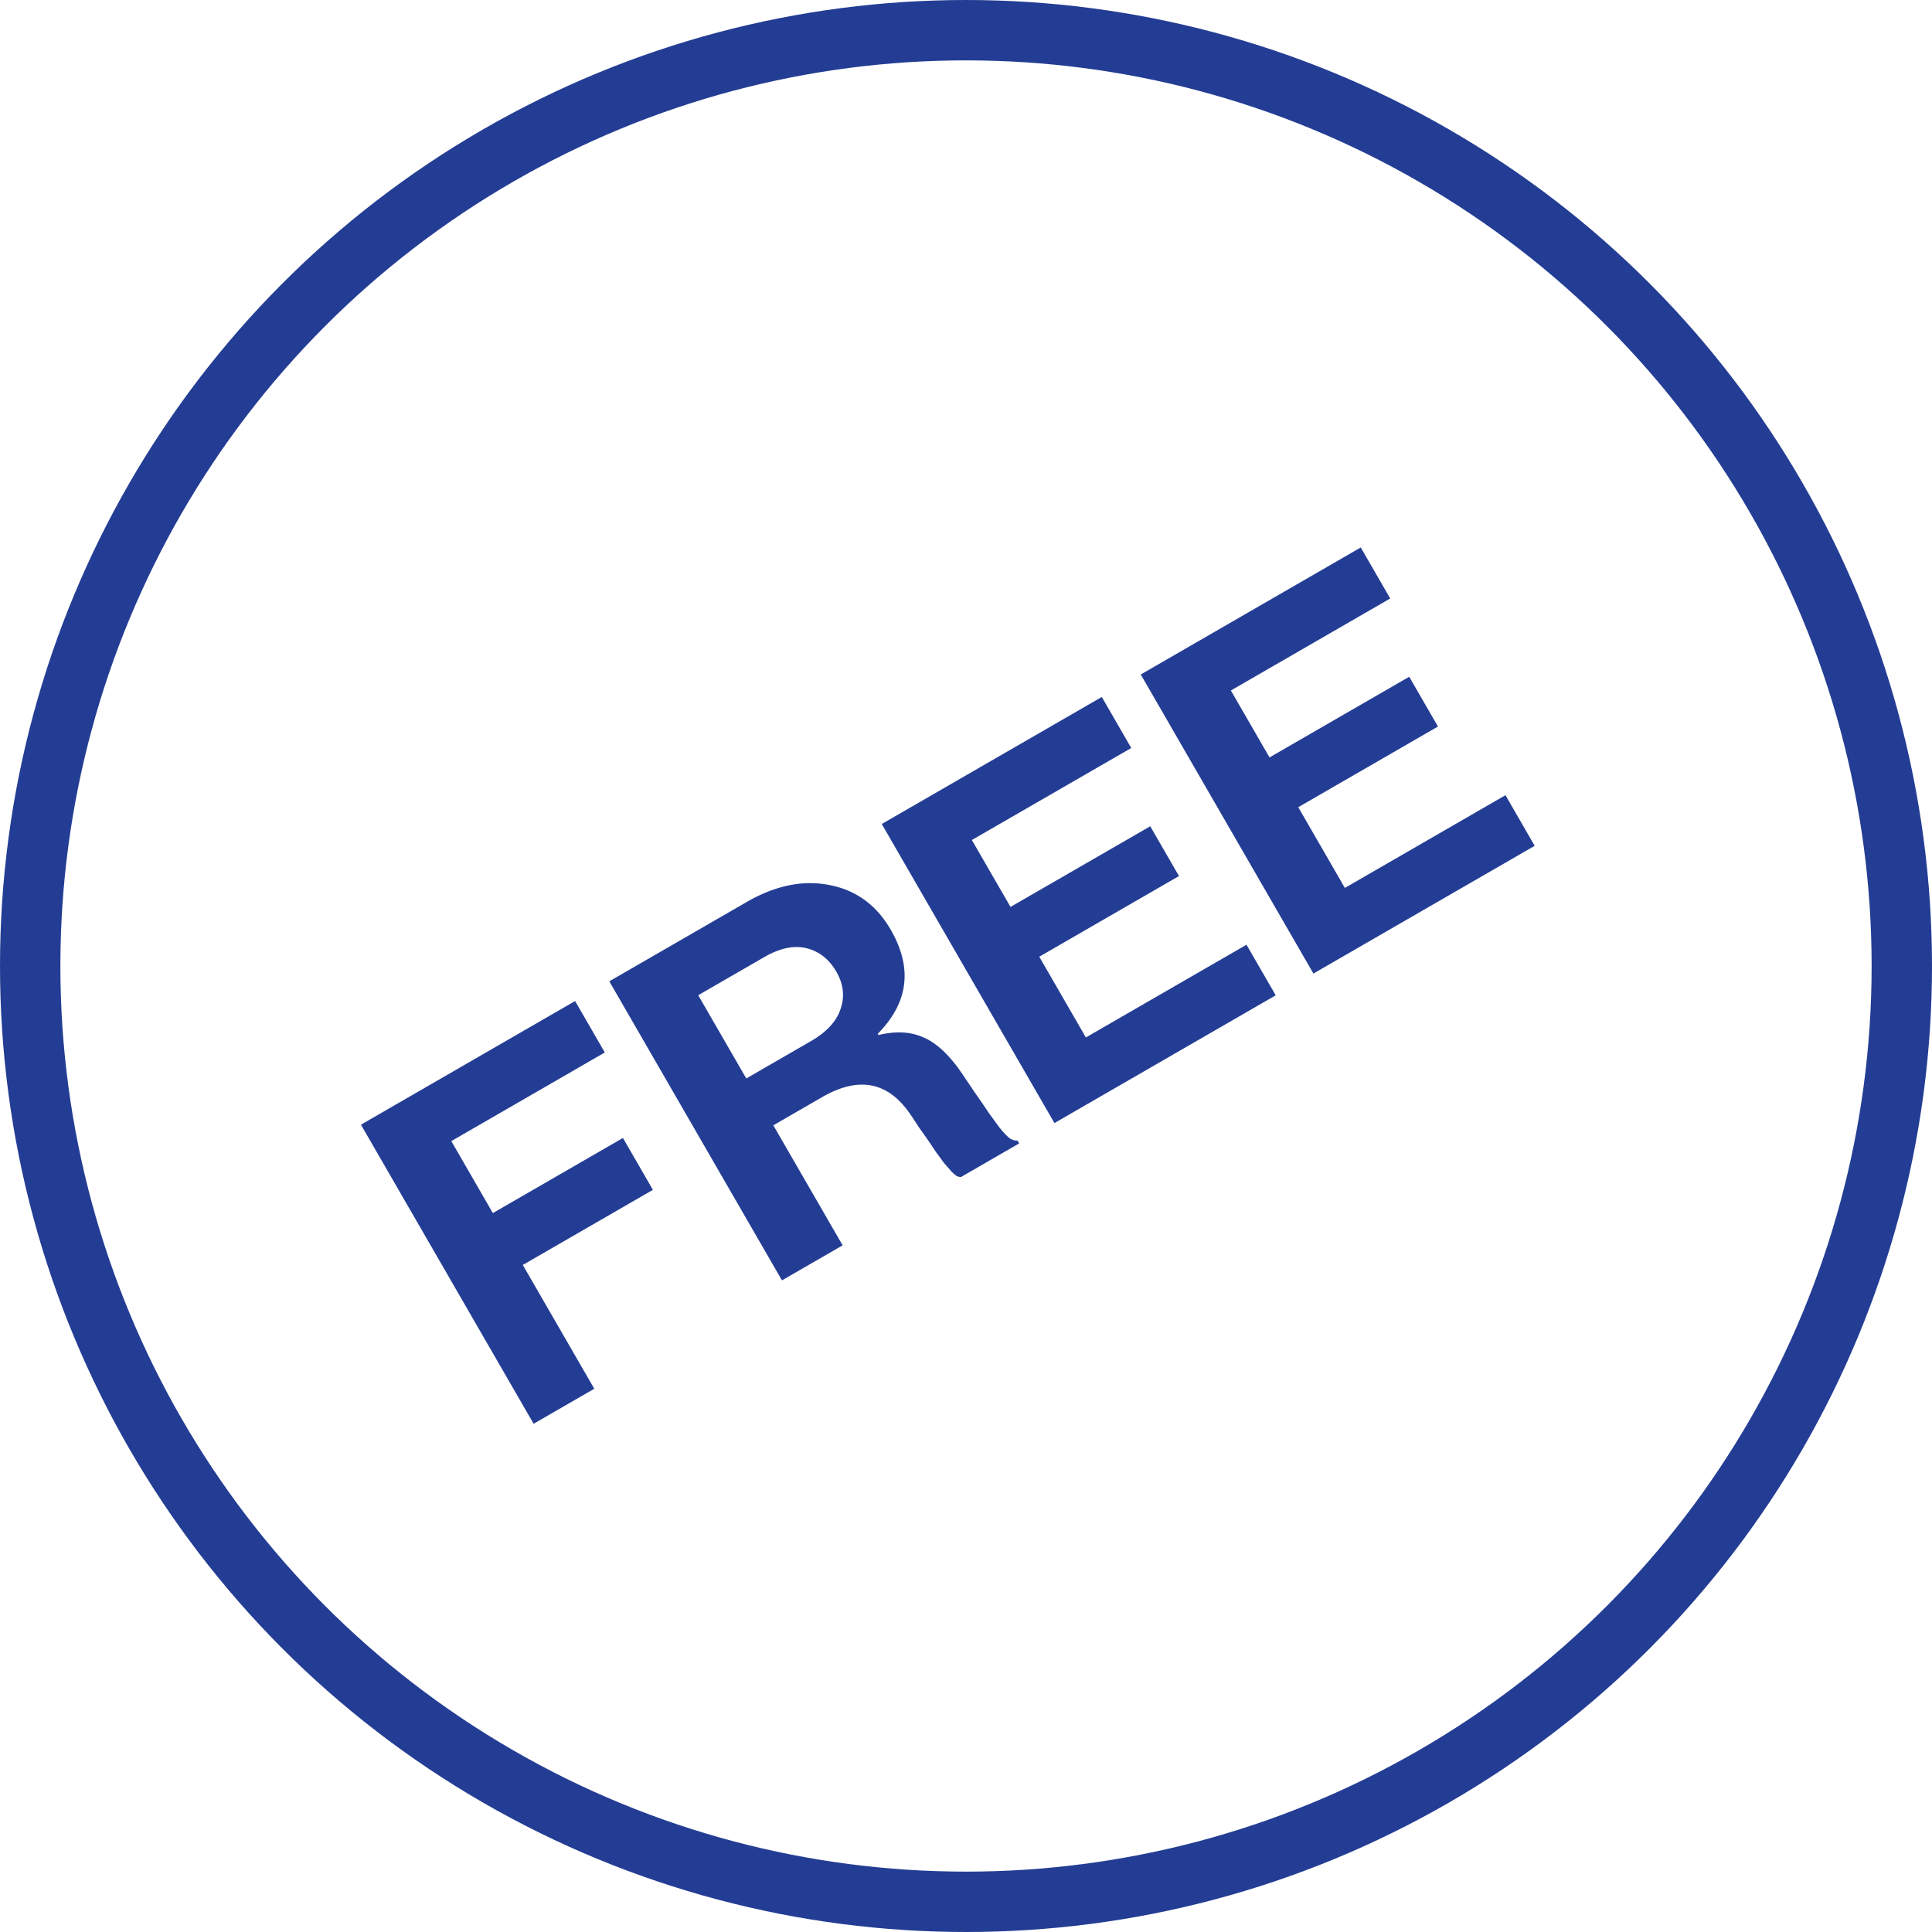 <svg fill="none" height="80" width="80" xmlns="http://www.w3.org/2000/svg"><g clip-path="url(#a)"><circle stroke-width="2.5" stroke="#243D94" r="38.75" cy="40" cx="40"></circle><path d="m22.096 58.955-7.15-12.384 8.868-5.12 1.23 2.13-6.356 3.67 1.72 2.98 5.387-3.11 1.24 2.148-5.387 3.11 2.96 5.126-2.512 1.45Zm10.284-5.937-7.15-12.384 5.682-3.28c1.189-.687 2.33-.923 3.425-.708 1.105.209 1.955.827 2.548 1.855.914 1.582.734 3.017-.539 4.306l.03.052c.69-.167 1.288-.143 1.797.071.513.197 1.024.64 1.531 1.333.183.264.396.58.64.947.248.35.44.631.579.844l.45.618c.16.2.3.35.42.45.125.082.237.117.338.105l.07.12-2.407 1.39a.352.352 0 0 1-.192-.05 1.297 1.297 0 0 1-.246-.227l-.27-.307a16.41 16.41 0 0 0-.322-.438 24.361 24.361 0 0 0-.706-1.023c-.152-.236-.273-.42-.365-.552-.917-1.349-2.132-1.586-3.645-.713l-2.026 1.17 2.87 4.97-2.512 1.45ZM28.912 41.21l1.99 3.447 2.667-1.54c.658-.38 1.07-.826 1.237-1.338.178-.518.12-1.031-.173-1.54-.3-.519-.71-.844-1.232-.974s-1.106-.008-1.752.365l-2.737 1.58Zm14.75 5.294-7.15-12.384 9.111-5.26 1.22 2.113-6.6 3.81 1.6 2.771 5.786-3.34 1.19 2.062-5.785 3.34 1.93 3.343 6.651-3.84 1.21 2.095-9.163 5.29Zm10.724-6.191-7.15-12.384 9.11-5.26 1.22 2.113-6.598 3.81 1.6 2.771 5.785-3.34 1.19 2.061-5.785 3.34 1.93 3.343 6.65-3.84 1.21 2.096-9.162 5.29Z" fill="#243D94"></path></g><defs><clipPath id="a"><path d="M0 0h80v80H0z" fill="#fff"></path></clipPath></defs></svg>